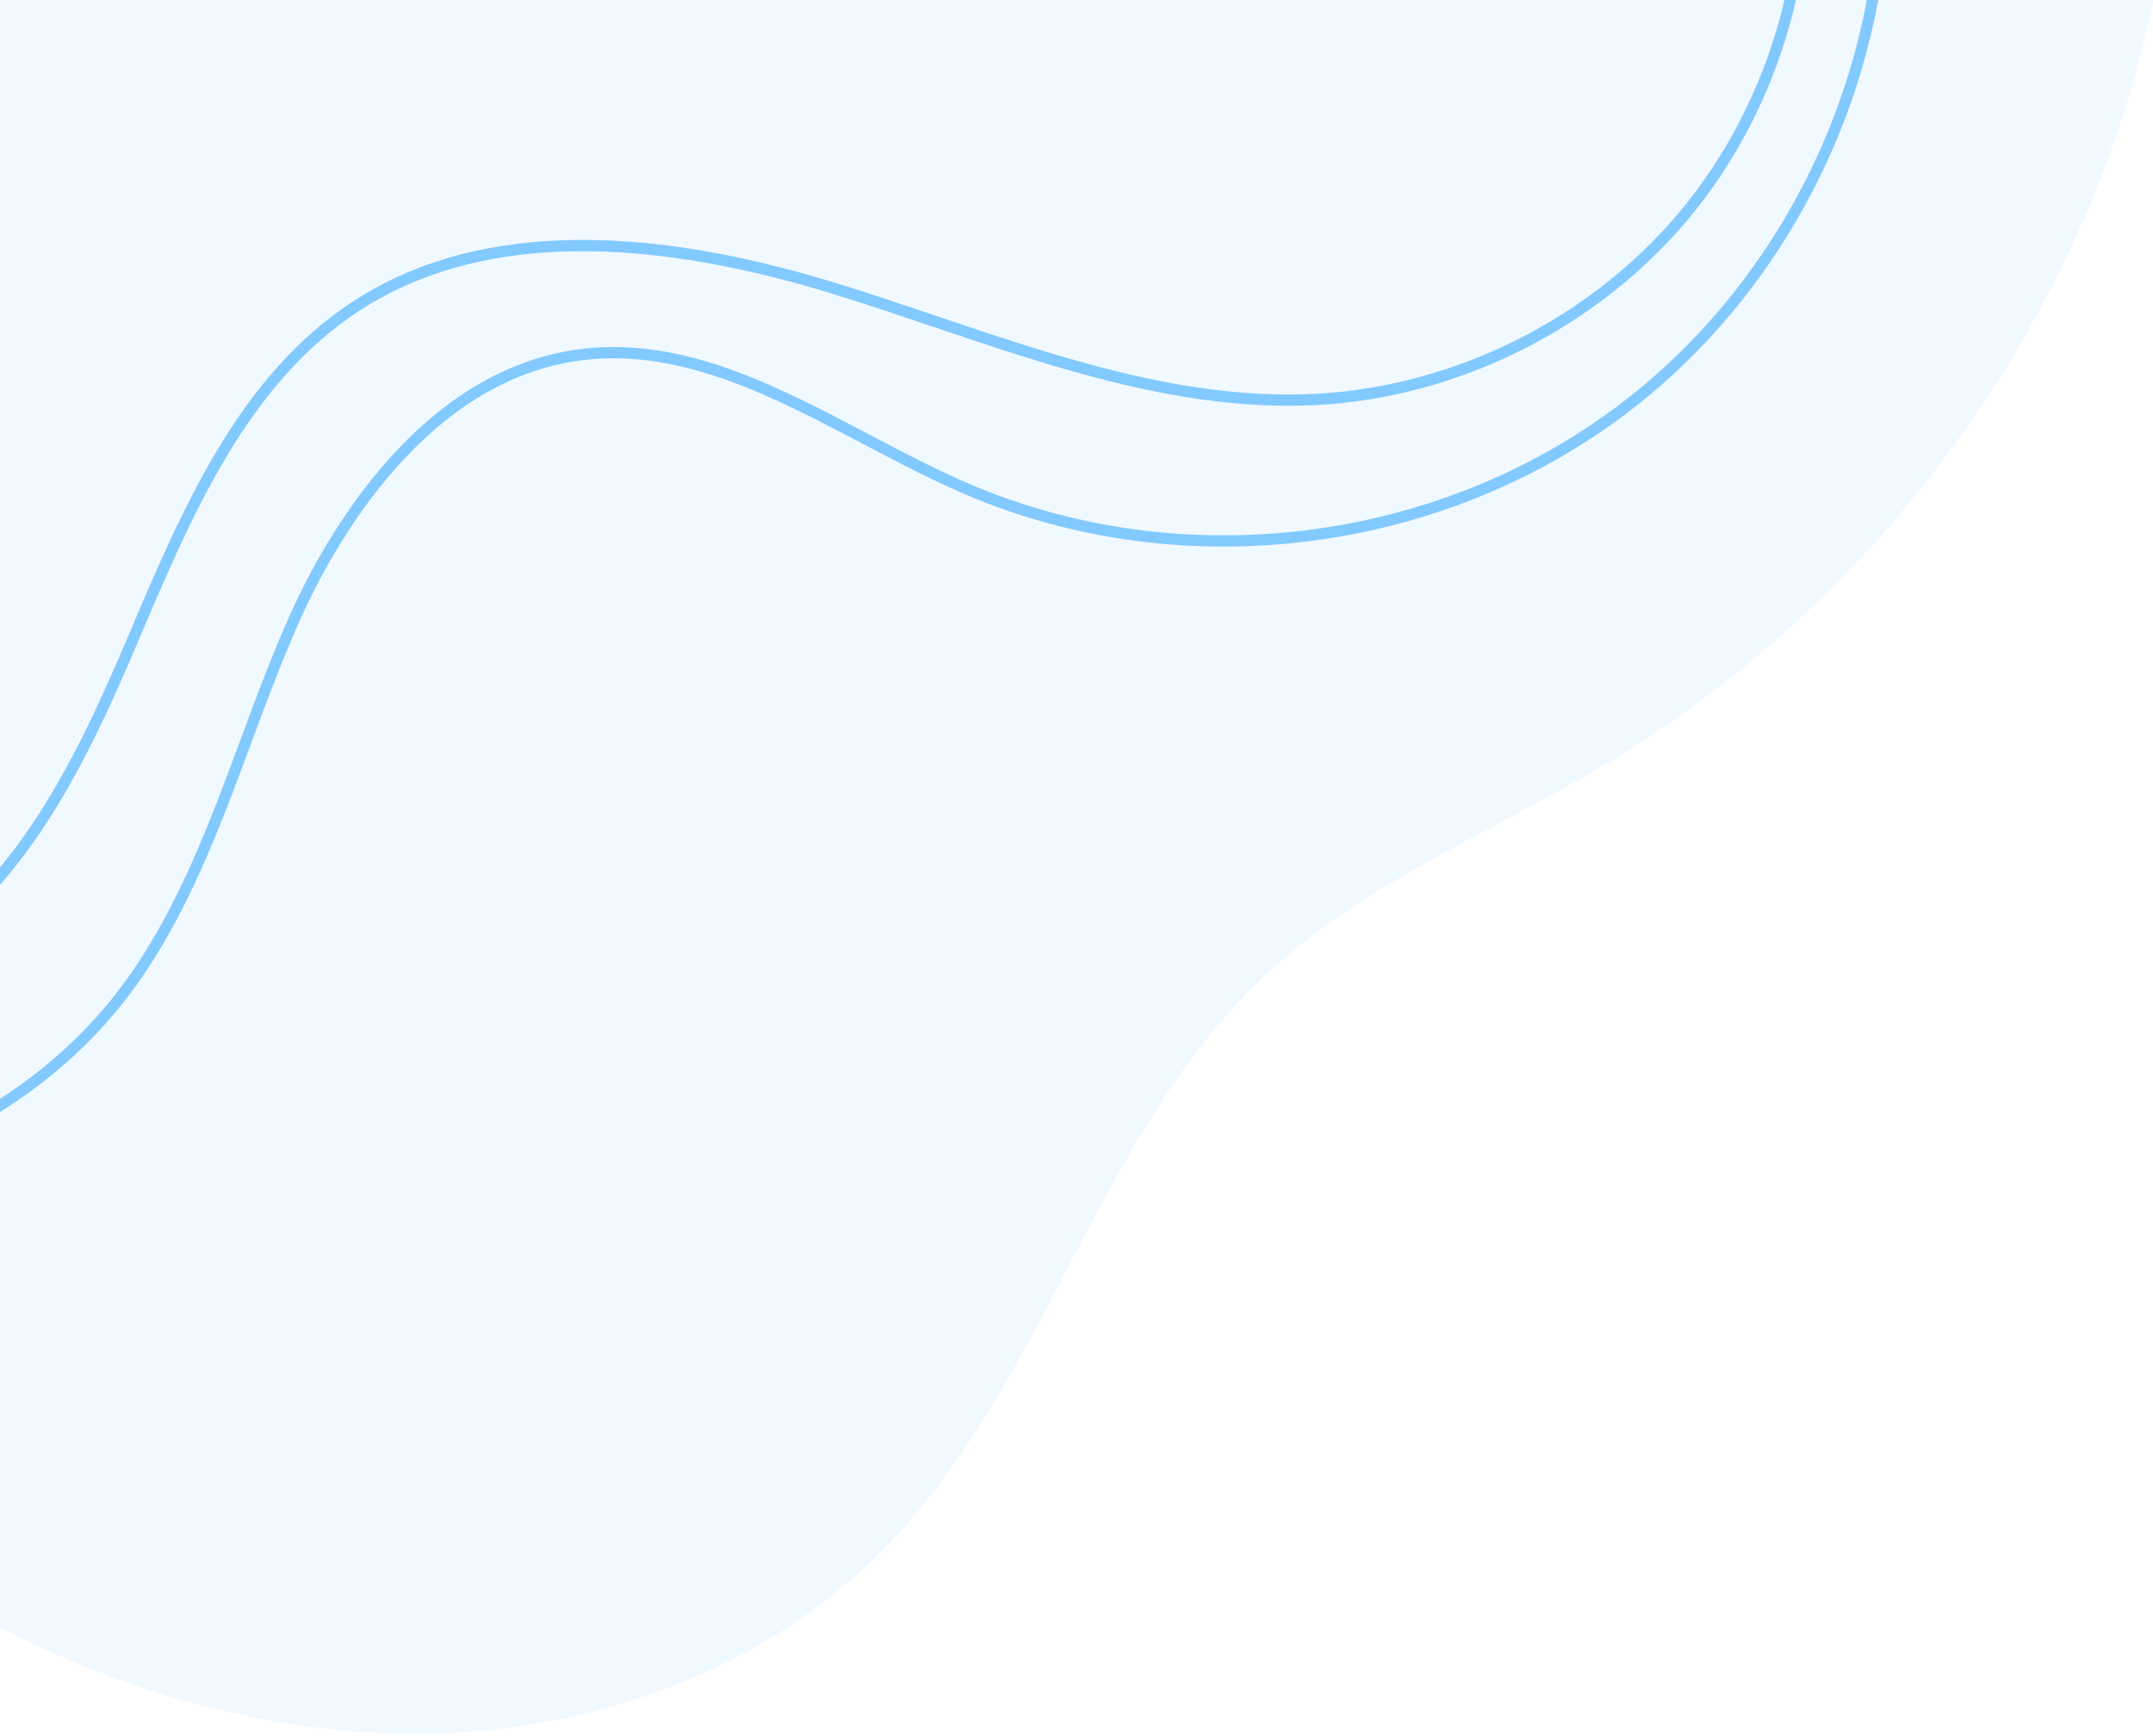 <svg xmlns="http://www.w3.org/2000/svg" width="351" height="283" viewBox="0 0 351 283">
    <g fill="none" fill-rule="evenodd">
        <path fill="#82c9ff" d="M452.075 185.49c-15.423 39.04-43.983 72.758-79.958 94.388-18.82 11.317-39.817 19.597-55.85 34.605-27.517 25.76-35.835 66.925-62.33 93.735-19.587 19.822-47.877 29.852-75.745 29.966-27.867.111-55.255-9.111-79.237-23.304C50.305 386.085 14.8 335.978 3.76 280.535c-11.04-55.442 2.562-115.33 36.472-160.562C64.94 87.015 99.24 62.315 135.627 43.015 188.447 14.995 247.895-2.76 307.605.353c41.542 2.167 82.97 15.097 117.32 38.787 27.82 19.188 39.492 34.773 40.44 68.888.732 26.42-3.565 52.845-13.29 77.462" transform="translate(-110 -155.5)" opacity=".12"/>
        <path fill="#82C9FF" d="M64.196 350c-8.572 0-17.106-1.336-25.196-4.14l.598-1.73c31.975 11.076 71.047-1.267 90.886-28.711 8.502-11.761 13.681-25.721 18.691-39.222 2.558-6.898 5.204-14.027 8.269-20.82 5.363-11.876 20.727-39.843 47.536-43.001 16.504-1.94 31.713 6.064 46.422 13.807 5.409 2.847 11.002 5.794 16.554 8.182 34.596 14.879 76.314 9.75 106.288-13.066 29.974-22.815 46.07-61.695 41.005-99.051l1.814-.248c5.15 38-11.22 77.551-41.71 100.759-30.489 23.207-72.932 28.42-108.119 13.288-5.618-2.415-11.244-5.377-16.684-8.242-14.462-7.614-29.419-15.483-45.357-13.611-25.881 3.05-40.847 30.346-46.08 41.94-3.04 6.732-5.674 13.834-8.22 20.7-5.054 13.616-10.278 27.695-18.926 39.66C116.695 337.62 90.273 350 64.196 350" transform="translate(-110 -155.5)"/>
        <path fill="#82C9FF" d="M69.716 319c-9.211 0-18.427-2.406-26.286-7.166-14.546-8.81-24.137-25.505-24.43-42.534l1.833-.034c.284 16.414 9.525 32.505 23.547 40.995 14.019 8.49 32.536 9.211 47.171 1.832 19.821-9.992 30.519-32.109 38.99-52.053l.38-.893c8.823-20.783 17.947-42.276 36.616-54.492 18.808-12.306 45.354-13.302 78.896-2.96 5.489 1.693 11.059 3.577 16.448 5.398 19.914 6.73 40.488 13.694 61.515 12.62 22.834-1.165 45.167-12.396 59.743-30.041 14.574-17.65 21.41-41.729 18.281-64.419l1.818-.253c3.198 23.192-3.788 47.806-18.687 65.842-14.896 18.036-37.723 29.516-61.062 30.706-21.352 1.082-42.116-5.928-62.194-12.713-5.376-1.819-10.937-3.698-16.403-5.381-32.994-10.176-59.019-9.254-77.352 2.74-18.204 11.911-27.217 33.141-35.93 53.672l-.382.892c-8.598 20.245-19.478 42.705-39.854 52.978-6.981 3.52-14.817 5.264-22.658 5.264" transform="translate(-110 -155.5)"/>
    </g>
</svg>
